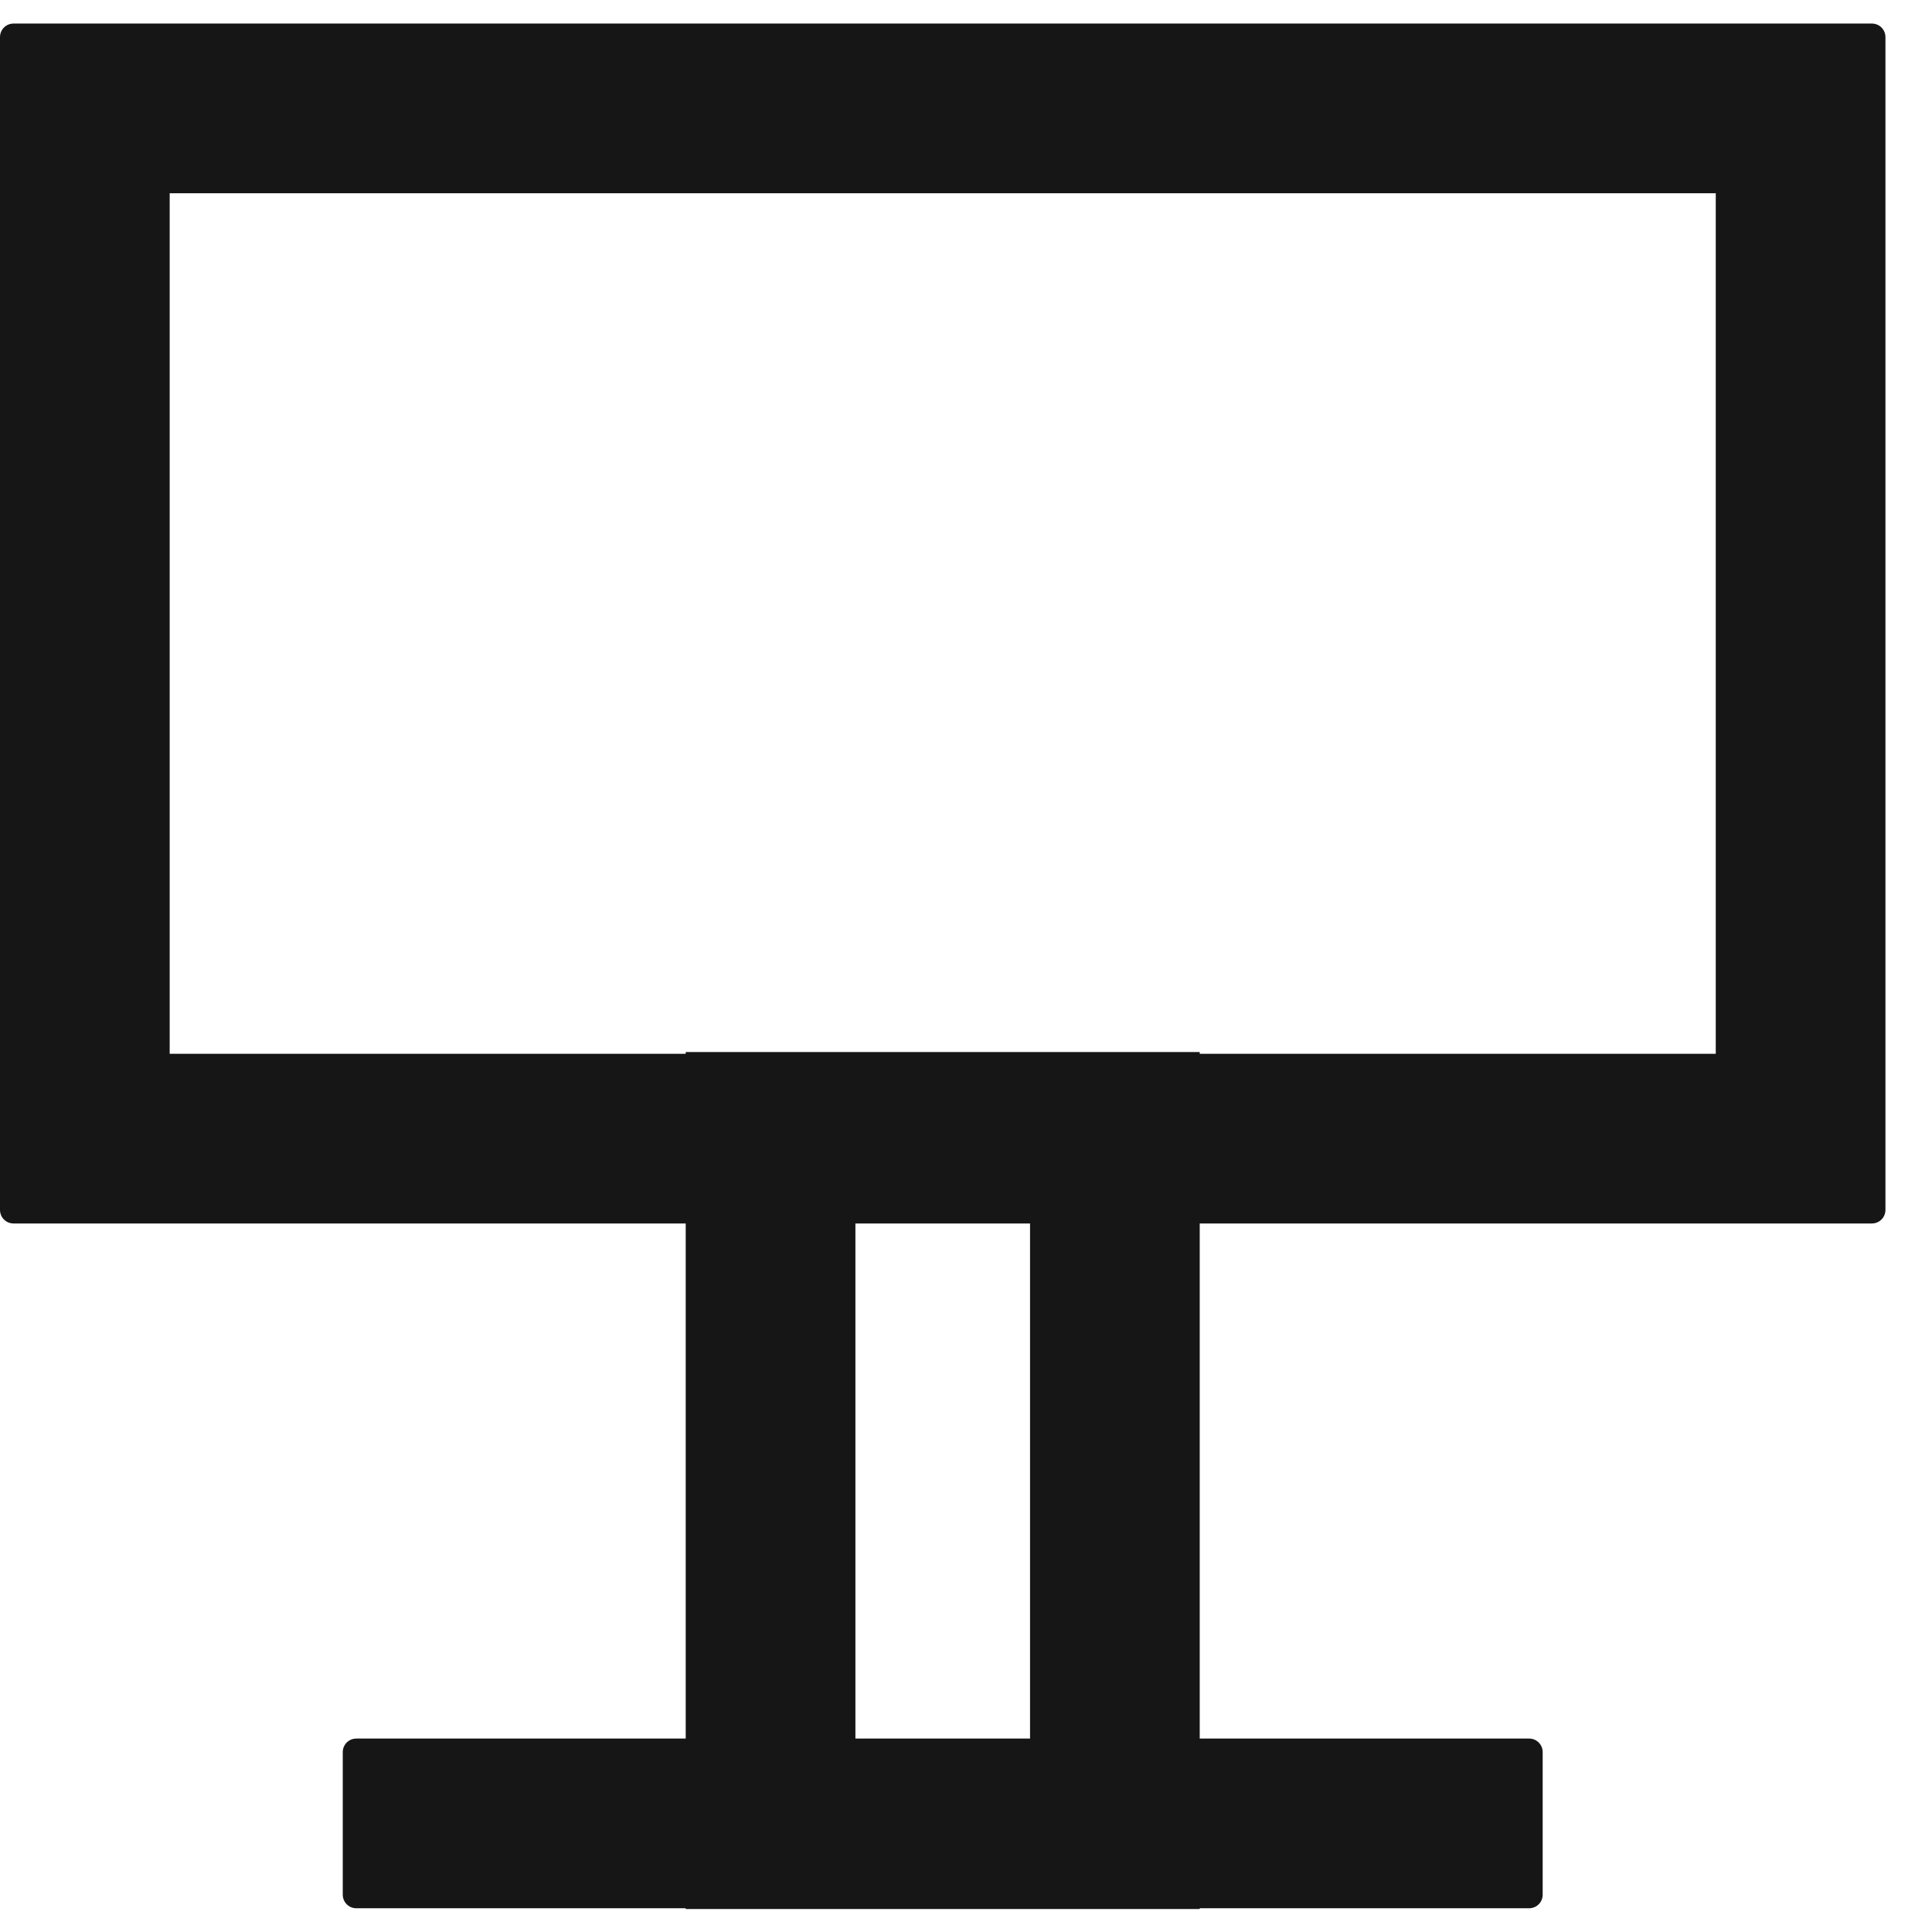 <?xml version="1.0" encoding="UTF-8"?> <svg xmlns="http://www.w3.org/2000/svg" width="41" height="41" viewBox="0 0 41 41" fill="none"><path d="M39.724 0.5H0.288C0.128 0.5 0 0.628 0 0.788V25.676C0 25.836 0.128 25.964 0.288 25.964H14.552V36.895H7.562C7.402 36.895 7.274 37.023 7.274 37.183V40.208C7.274 40.368 7.402 40.496 7.562 40.496H14.552V40.512H25.46V40.496H32.45C32.61 40.496 32.738 40.368 32.738 40.208V37.183C32.738 37.023 32.61 36.895 32.45 36.895H25.46V25.964H39.724C39.884 25.964 40.012 25.836 40.012 25.676V0.788C40.012 0.628 39.884 0.5 39.724 0.5ZM21.859 36.895H18.153V25.964H21.859V36.895ZM36.411 22.363H25.46V22.326H14.552V22.363H3.601V4.101H36.411V22.363Z" fill="#161616"></path></svg> 
